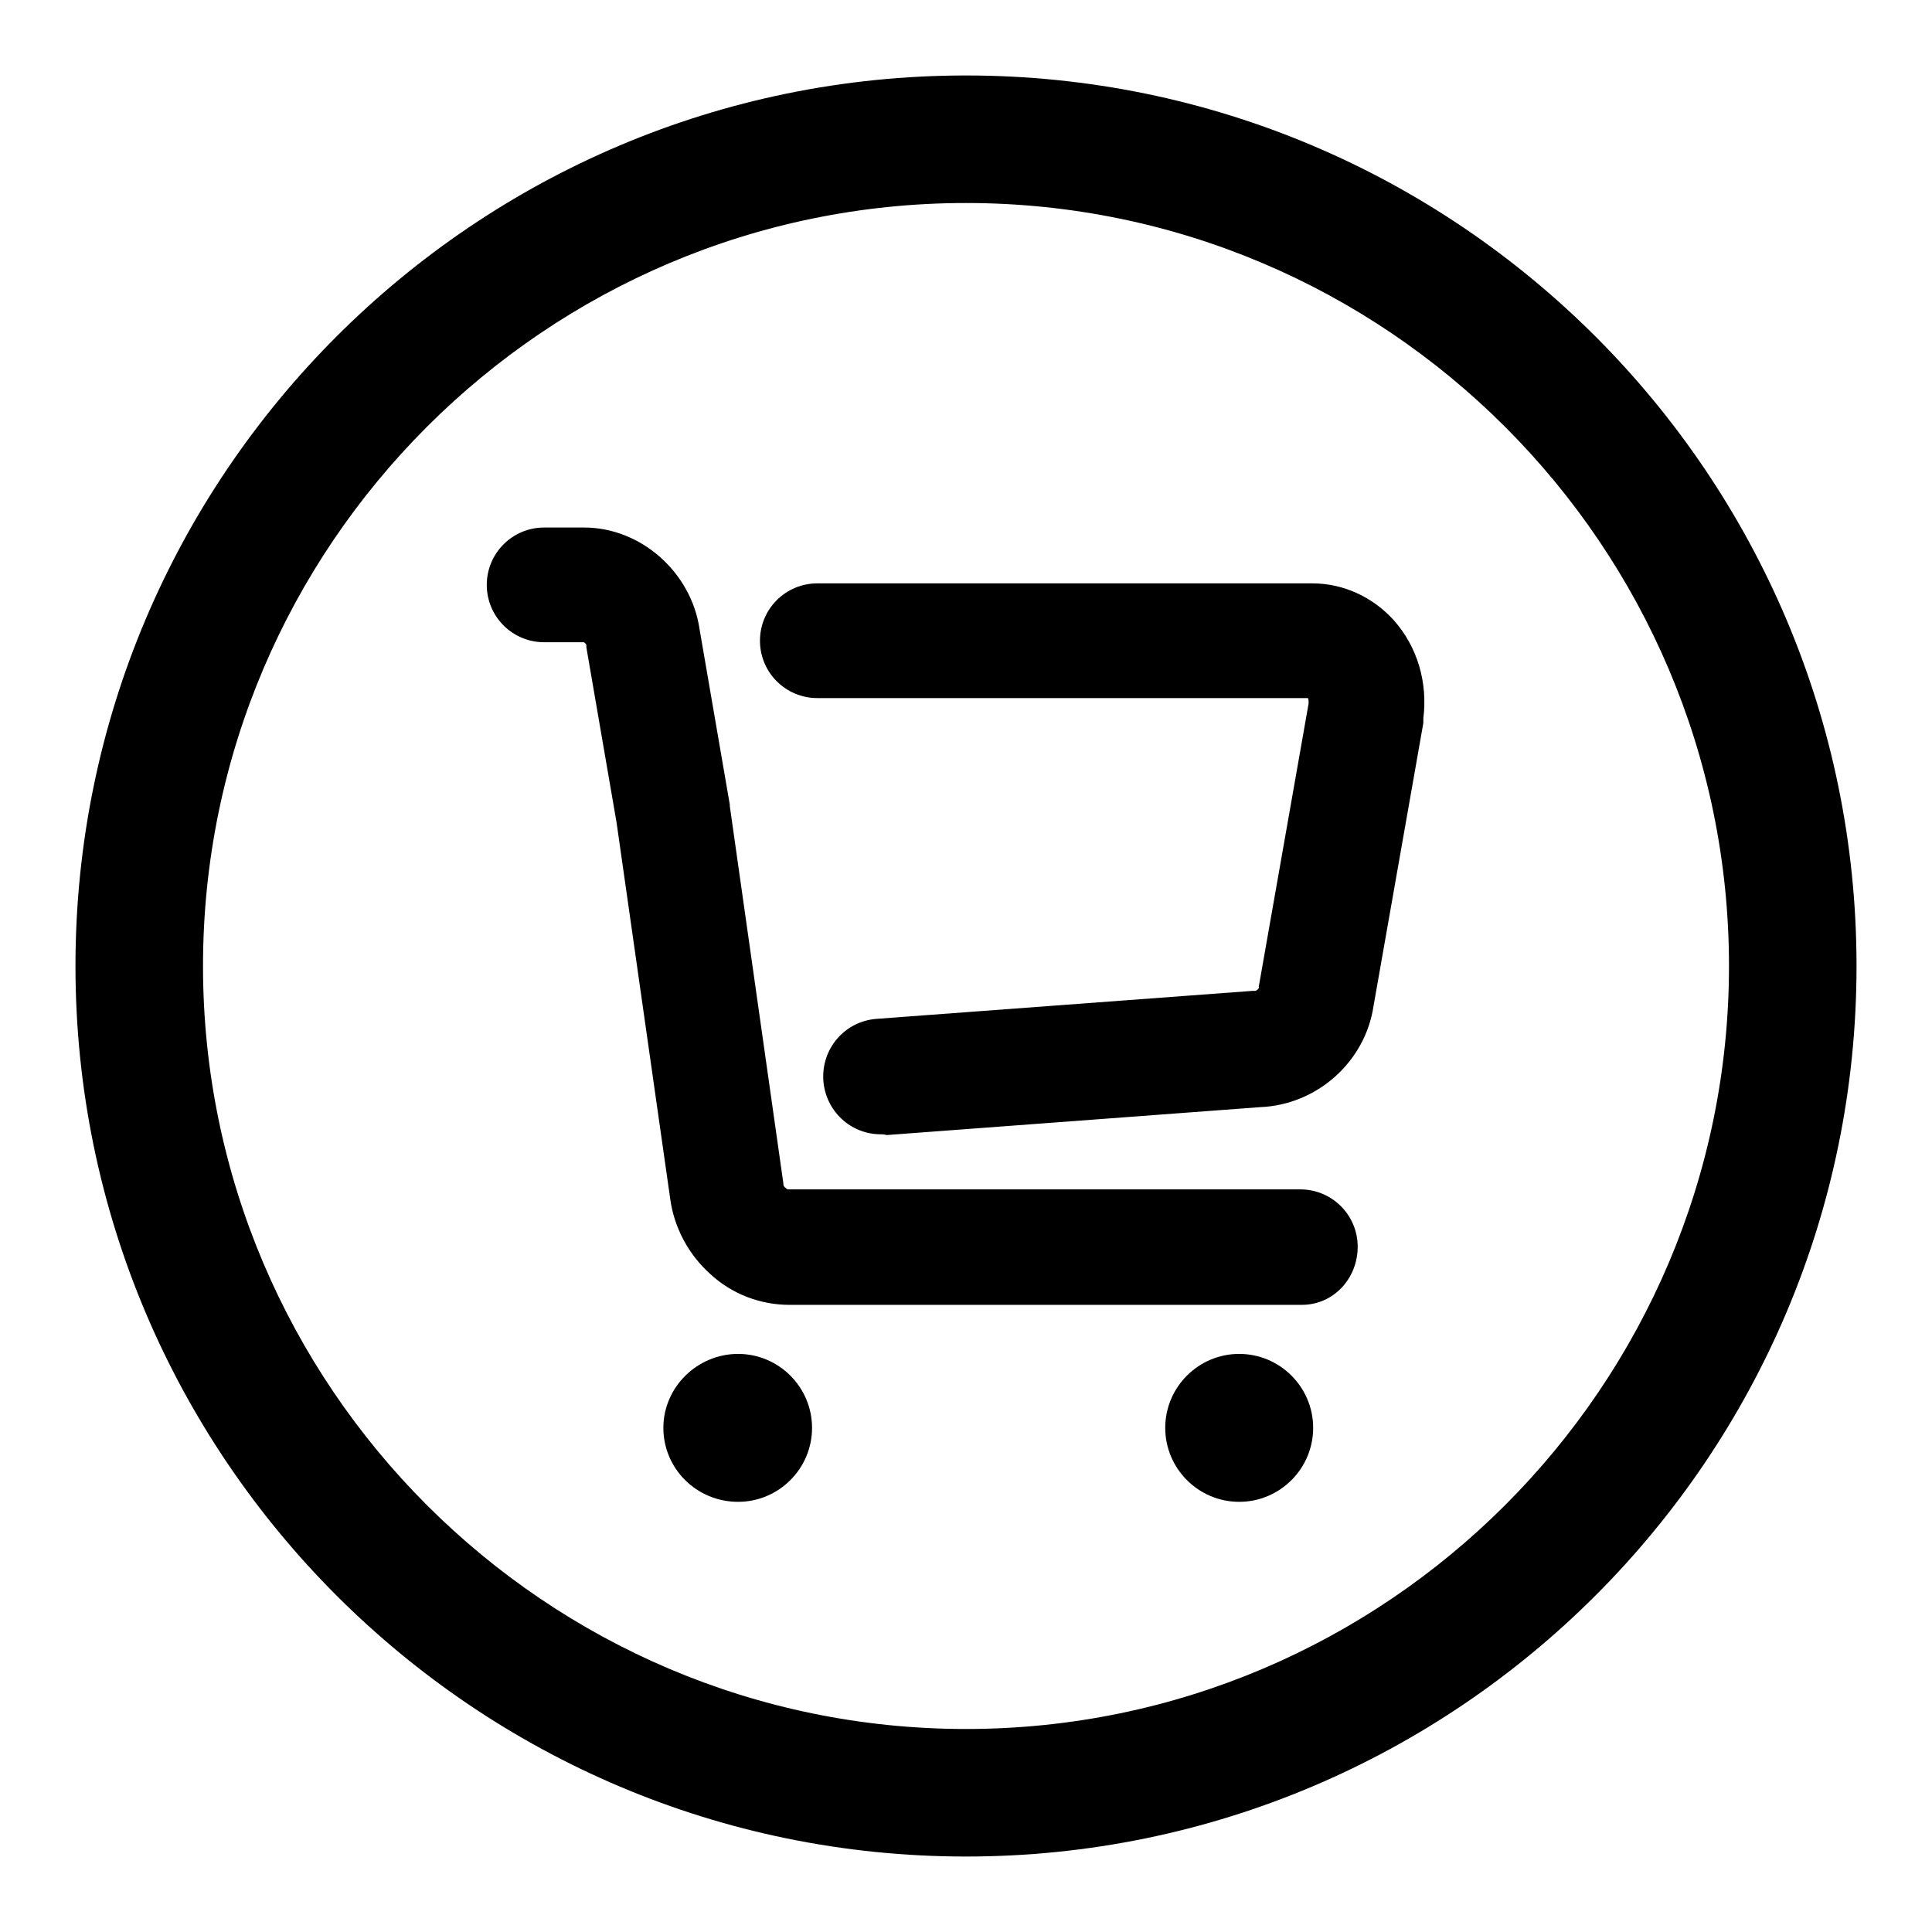 <?xml version="1.0" encoding="utf-8"?>
<!-- Svg Vector Icons : http://www.onlinewebfonts.com/icon -->
<!DOCTYPE svg PUBLIC "-//W3C//DTD SVG 1.1//EN" "http://www.w3.org/Graphics/SVG/1.1/DTD/svg11.dtd">
<svg version="1.1" xmlns="http://www.w3.org/2000/svg" xmlns:xlink="http://www.w3.org/1999/xlink" x="0px" y="0px" viewBox="0 0 256 256" enable-background="new 0 0 256 256" xml:space="preserve">
<g><g><path fill="#000000" d="M128,246c-65.1,0-118-52.9-118-118C10,62.9,62.9,10,128,10c65.1,0,118,52.9,118,118C246,193.1,193.1,246,128,246z M128,26.9C72.3,26.9,26.9,72.3,26.9,128S72.3,229.1,128,229.1S229.1,183.7,229.1,128S183.7,26.9,128,26.9z M164.2,179.4c-5.4,0-9.8,4.4-9.8,9.8c0,5.4,4.4,9.8,9.8,9.8c5.4,0,9.8-4.4,9.8-9.8C174,183.8,169.6,179.4,164.2,179.4L164.2,179.4z M97.8,179.4c-5.4,0-9.9,4.4-9.9,9.8c0,5.4,4.4,9.8,9.9,9.8c5.4,0,9.8-4.4,9.8-9.8C107.6,183.8,103.2,179.4,97.8,179.4L97.8,179.4z M172.5,172.9h-67.9c-3.8,0-7.6-1.4-10.5-4.1c-2.9-2.6-4.8-6.2-5.3-10L81.7,109l-4-23.2c0-0.1,0-0.2,0-0.3c0-0.1-0.2-0.4-0.4-0.4h-5.2c-4.2,0-7.6-3.4-7.6-7.6s3.4-7.6,7.6-7.6h5.3c7.5,0,14.2,5.9,15.3,13.5l4,23.2c0,0.1,0,0.1,0,0.2v0l7.1,50c0,0,0,0.1,0,0.1v0c0,0.2,0.1,0.4,0.3,0.5c0.2,0.2,0.3,0.2,0.3,0.2h67.9c4.2,0,7.6,3.4,7.6,7.6S176.7,172.9,172.5,172.9z M116.7,150.3c-4,0-7.3-3.1-7.6-7.1c-0.3-4.2,2.8-7.9,7.1-8.2l49.7-3.7c0.1,0,0.2,0,0.4,0c0.2,0,0.5-0.3,0.5-0.4c0-0.1,0-0.2,0-0.2l6.6-37.5c0-0.3,0-0.6-0.1-0.7h-65c-4.2,0-7.6-3.4-7.6-7.6s3.4-7.6,7.6-7.6h65.6c4.1,0,8,1.8,10.8,4.9c3.1,3.5,4.5,8.2,3.9,13c0,0.1,0,0.1,0,0.2l0,0.2c0,0.1,0,0.1,0,0.2l-6.6,37.5c-1.1,7.4-7.5,13.1-15,13.4l-49.5,3.7C117.1,150.3,116.9,150.3,116.7,150.3z"/></g></g>
</svg>